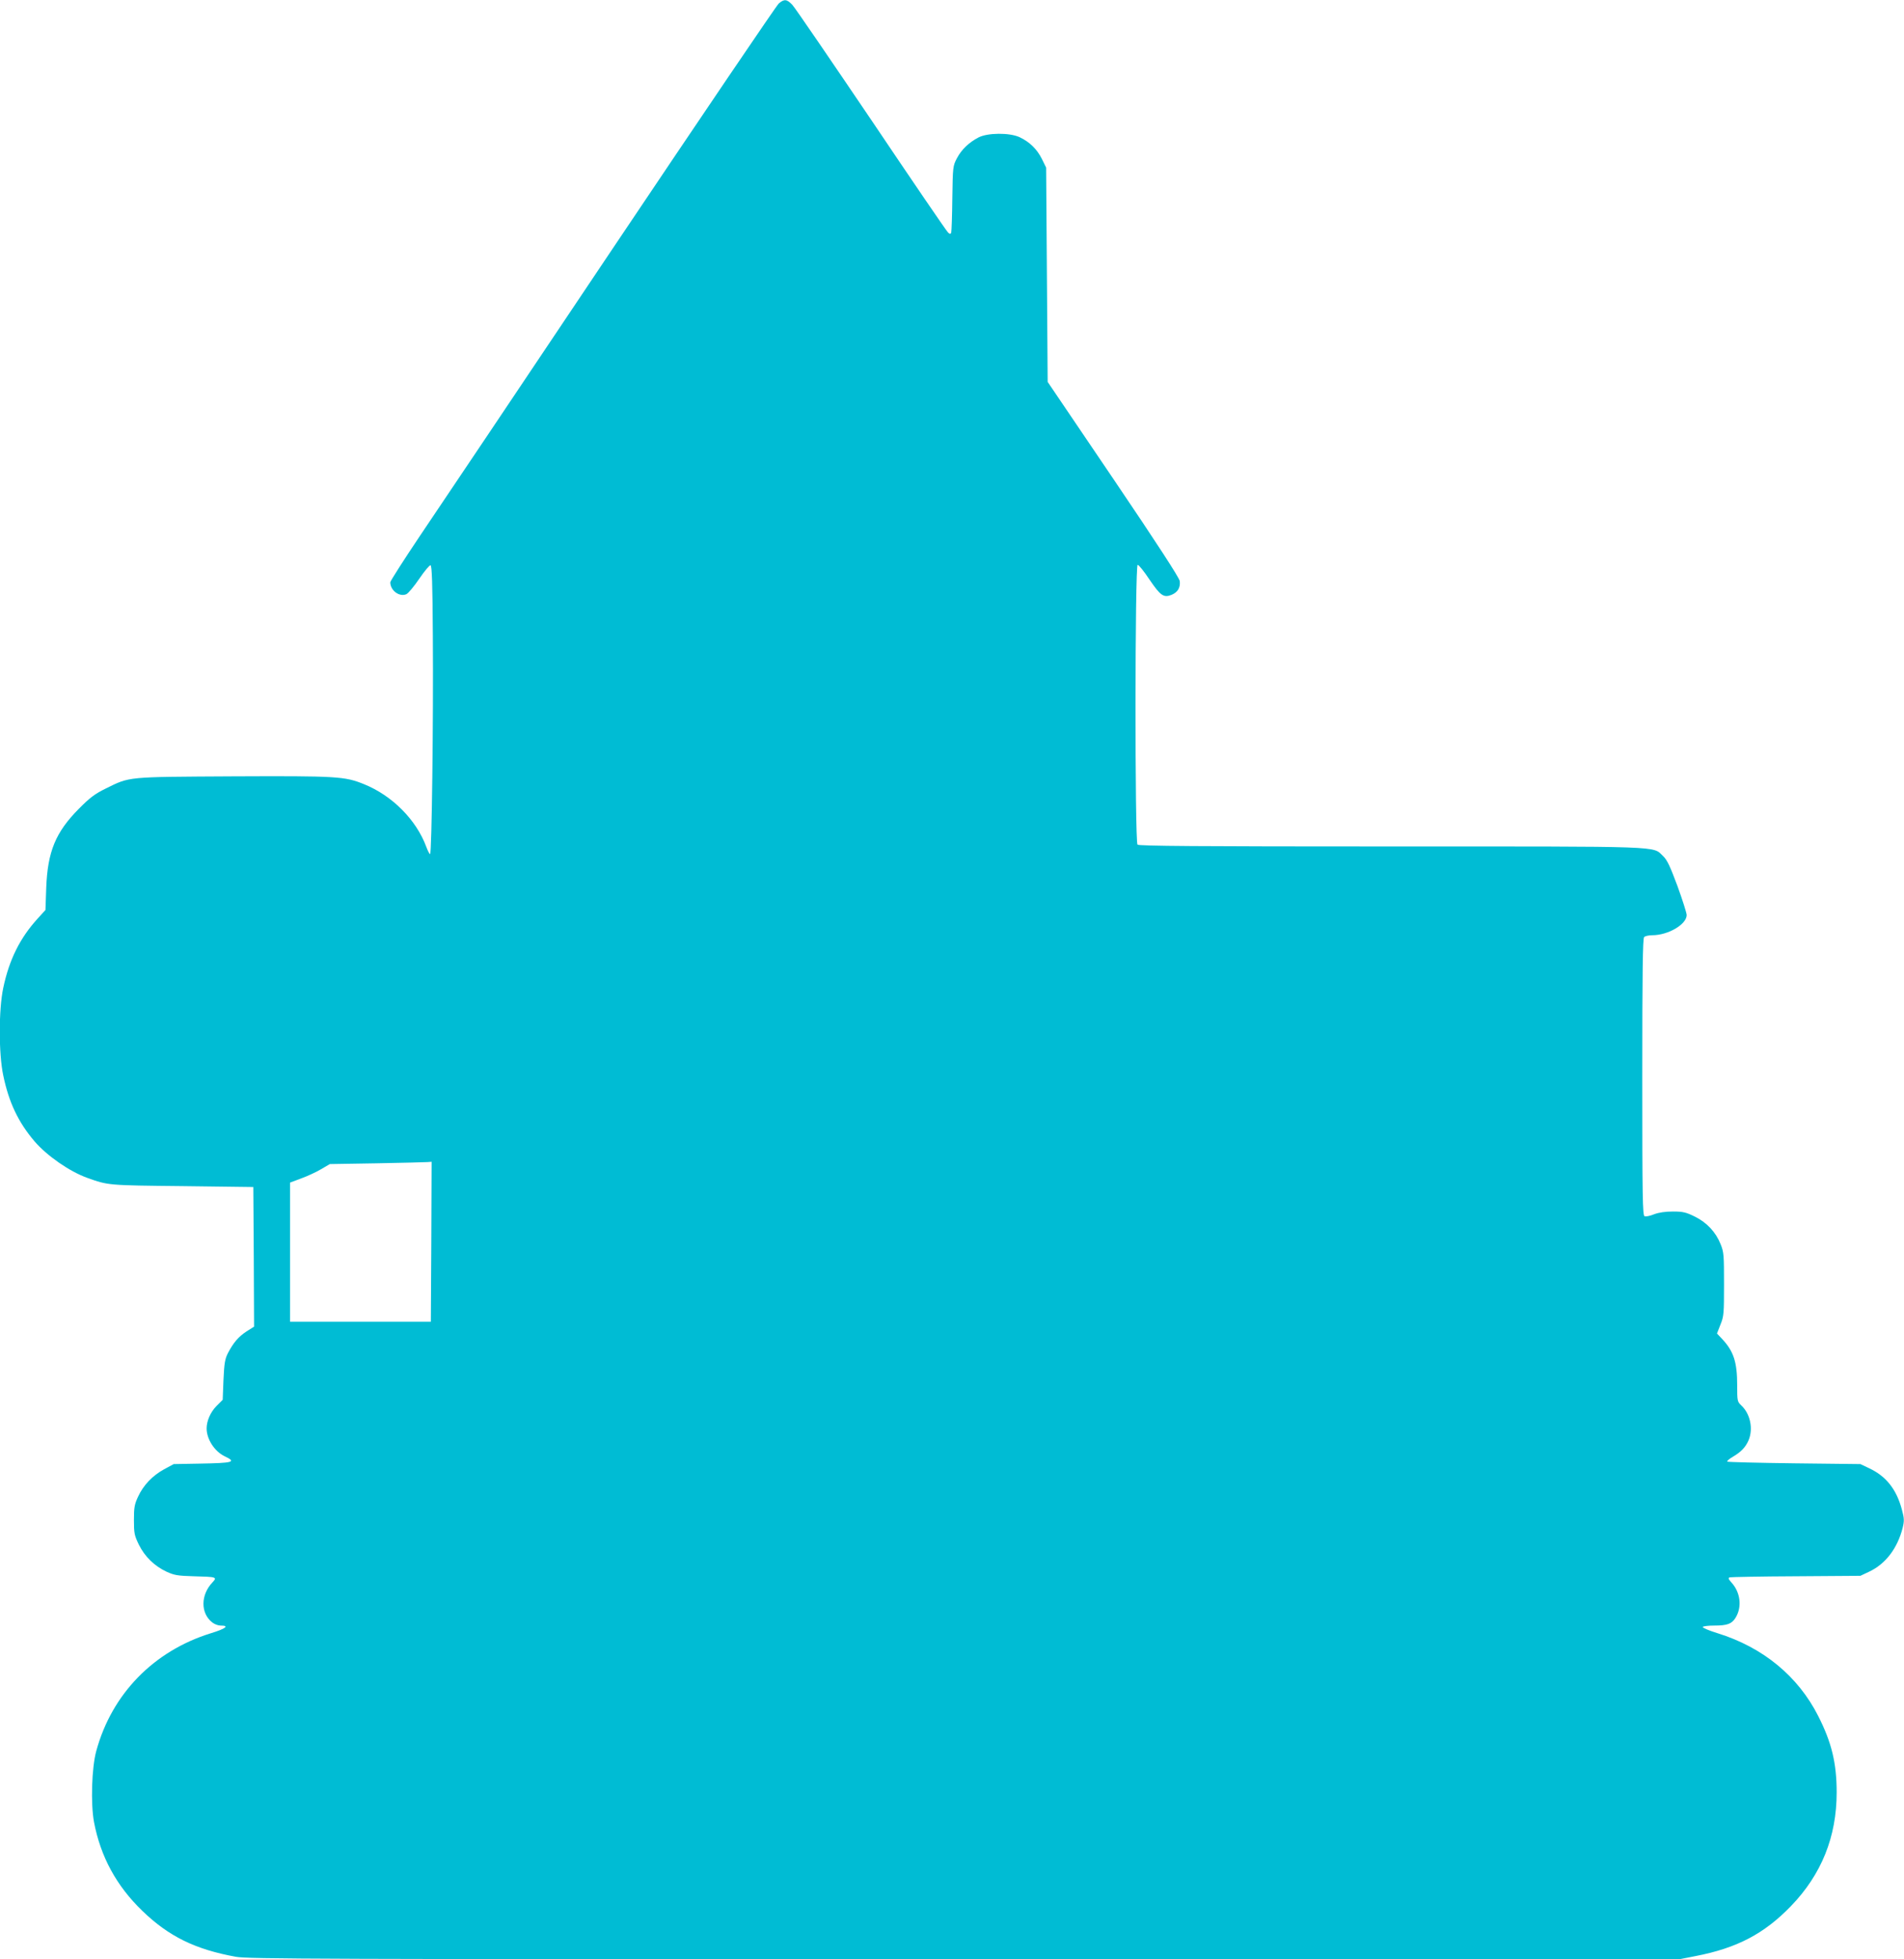 <?xml version="1.0" standalone="no"?>
<!DOCTYPE svg PUBLIC "-//W3C//DTD SVG 20010904//EN"
 "http://www.w3.org/TR/2001/REC-SVG-20010904/DTD/svg10.dtd">
<svg version="1.0" xmlns="http://www.w3.org/2000/svg"
 width="1244pt" height="1280pt" viewBox="0 0 1244 1280"
 preserveAspectRatio="xMidYMid meet">
<g transform="translate(0,1280) scale(0.1,-0.1)"
fill="#00bcd4" stroke="none">
<path d="M5088 12777 c-14 -12 -504 -735 -1089 -1607 -584 -872 -1149 -1714
-1256 -1872 -106 -158 -193 -294 -193 -302 0 -54 60 -98 105 -78 13 6 51 52
85 102 34 50 67 89 73 87 9 -3 13 -121 15 -463 4 -544 -7 -1424 -18 -1424 -4
0 -15 21 -25 48 -65 176 -223 335 -407 409 -126 51 -174 54 -855 51 -704 -4
-672 -1 -833 -80 -69 -34 -102 -58 -175 -132 -152 -153 -204 -280 -213 -516
l-5 -145 -50 -55 c-116 -127 -187 -269 -226 -455 -30 -142 -30 -428 0 -570 37
-178 98 -306 205 -432 81 -94 229 -197 344 -238 137 -49 132 -49 620 -54 l465
-6 3 -456 2 -456 -49 -31 c-53 -35 -85 -72 -122 -142 -19 -38 -24 -65 -29
-175 l-5 -130 -41 -41 c-39 -40 -64 -97 -64 -146 0 -70 51 -149 116 -181 82
-39 61 -45 -166 -49 l-165 -3 -63 -34 c-75 -41 -135 -103 -170 -179 -23 -49
-27 -70 -27 -152 0 -87 3 -101 32 -161 39 -79 102 -140 181 -177 50 -23 72
-27 177 -30 152 -4 155 -5 123 -40 -78 -82 -78 -201 -2 -261 15 -12 39 -21 55
-21 60 0 35 -20 -63 -50 -374 -116 -647 -396 -749 -769 -30 -109 -37 -344 -15
-464 43 -227 147 -418 316 -581 173 -167 346 -252 612 -300 78 -14 536 -16
4758 -16 l4672 0 107 21 c269 52 447 145 622 326 200 207 299 453 299 743 0
192 -33 327 -121 500 -132 260 -361 448 -657 540 -56 17 -100 36 -97 41 4 5
37 9 75 9 86 0 115 11 140 52 43 71 31 166 -28 230 -19 21 -22 29 -11 33 8 2
203 6 434 7 l420 3 57 27 c107 50 185 152 219 286 11 46 11 61 -5 120 -35 132
-103 218 -214 270 l-57 27 -432 5 c-237 3 -434 8 -438 11 -3 4 13 18 37 32 54
32 83 62 103 109 31 75 10 173 -49 227 -25 24 -26 29 -26 131 0 151 -23 222
-98 302 l-34 36 23 59 c22 54 23 72 23 263 0 189 -1 209 -22 261 -32 80 -90
142 -169 181 -57 28 -77 33 -142 33 -50 0 -92 -6 -124 -18 -26 -11 -54 -16
-62 -13 -13 5 -15 124 -15 909 0 689 3 906 12 915 7 7 31 12 53 12 104 0 225
71 225 132 0 13 -27 98 -60 189 -49 131 -67 170 -94 196 -71 67 33 63 -1781
63 -1263 0 -1644 3 -1653 12 -18 18 -17 1828 1 1828 7 0 42 -43 77 -96 72
-106 93 -121 145 -100 40 17 58 47 53 90 -3 21 -146 242 -433 666 l-430 635
-5 700 -5 700 -28 57 c-32 64 -80 111 -146 142 -66 30 -208 29 -268 -2 -63
-33 -111 -79 -141 -136 -26 -50 -27 -55 -30 -261 -1 -115 -5 -216 -7 -224 -4
-11 -8 -11 -20 -1 -9 7 -234 337 -501 734 -268 396 -500 736 -517 754 -36 38
-53 40 -89 9z m-2270 -8089 l-3 -523 -460 0 -460 0 0 455 0 454 72 27 c39 14
98 41 130 60 l58 34 305 5 c168 3 317 7 333 8 l27 2 -2 -522z"/>
</g>
</svg>
